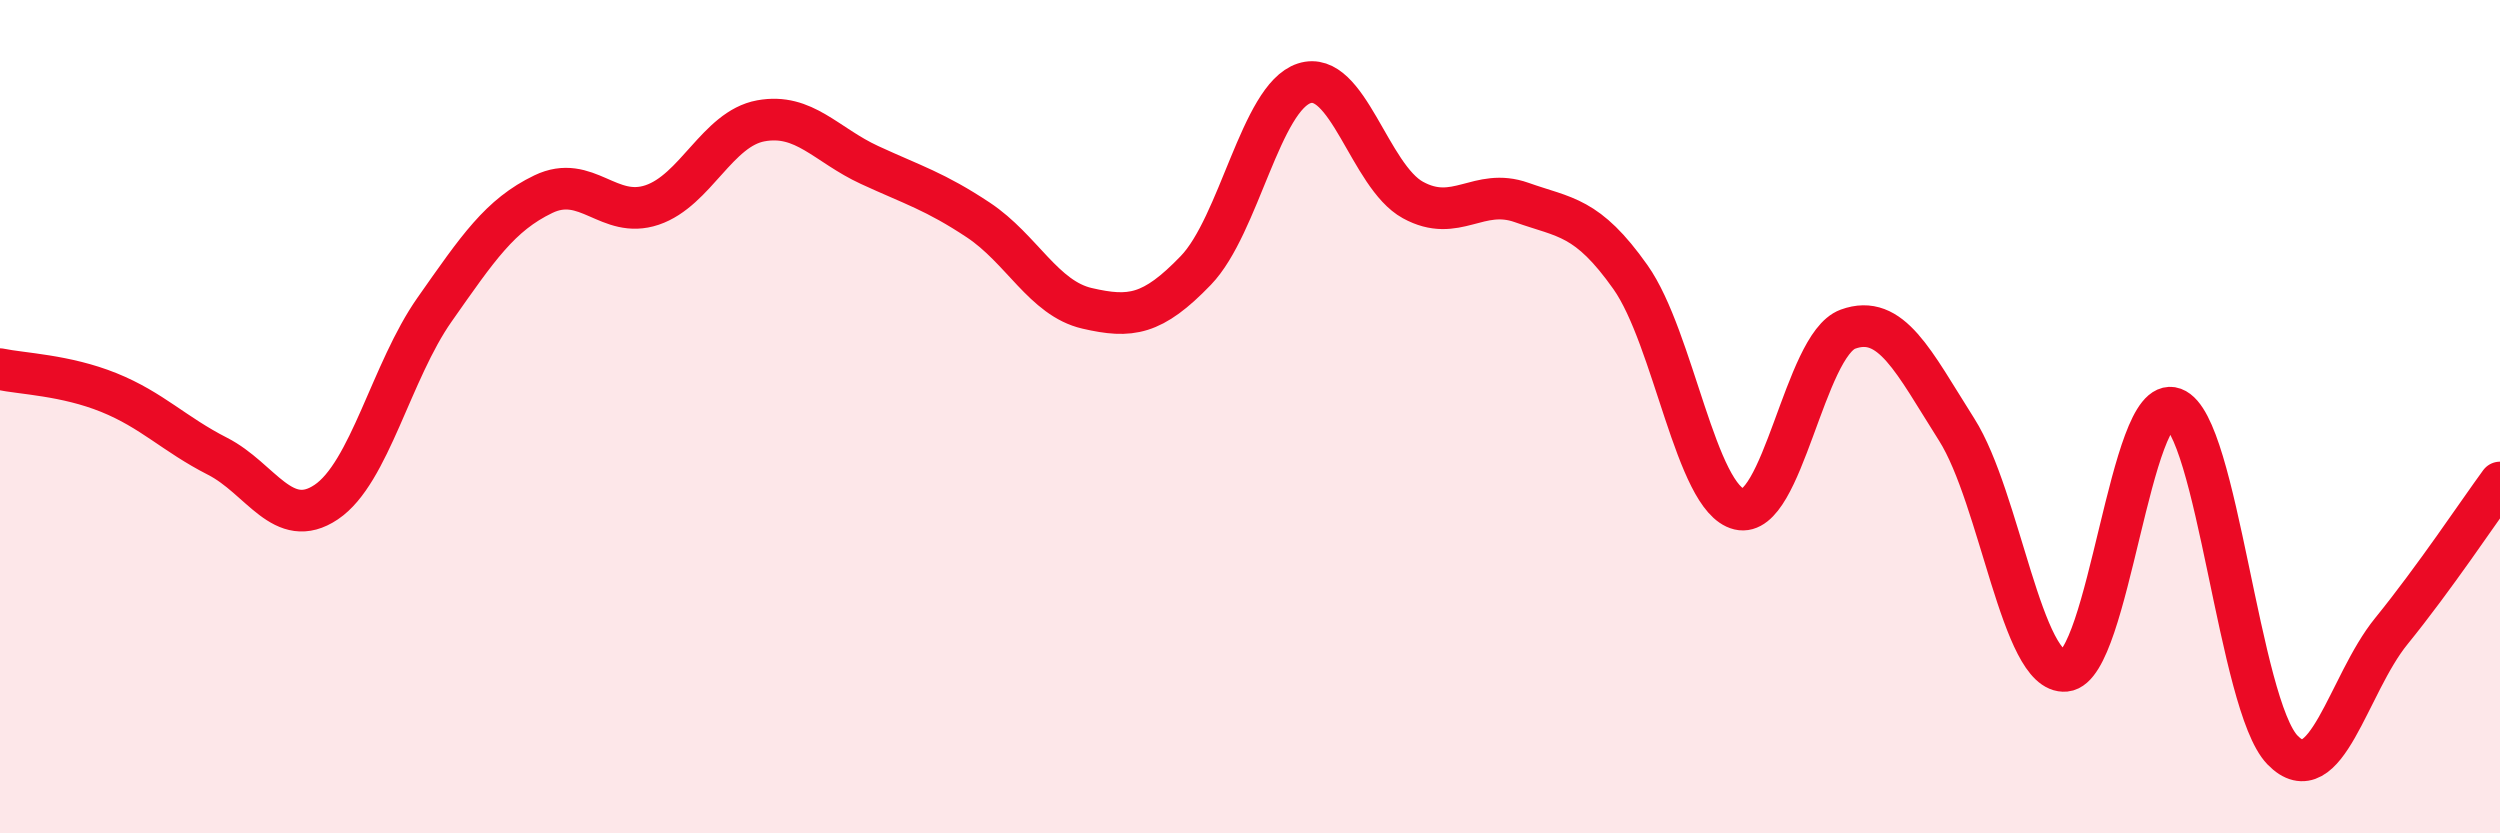 
    <svg width="60" height="20" viewBox="0 0 60 20" xmlns="http://www.w3.org/2000/svg">
      <path
        d="M 0,8.86 C 0.52,8.97 1.57,9 2.61,9.42 C 3.65,9.84 4.18,10.42 5.22,10.95 C 6.26,11.48 6.79,12.75 7.83,12.05 C 8.87,11.35 9.39,8.91 10.43,7.43 C 11.47,5.95 12,5.16 13.04,4.66 C 14.08,4.16 14.61,5.27 15.65,4.92 C 16.69,4.57 17.22,3.09 18.26,2.9 C 19.3,2.71 19.83,3.48 20.87,3.96 C 21.91,4.44 22.44,4.59 23.48,5.28 C 24.52,5.97 25.05,7.16 26.09,7.4 C 27.13,7.64 27.66,7.57 28.7,6.49 C 29.74,5.41 30.26,2.34 31.3,2 C 32.34,1.66 32.87,4.23 33.91,4.8 C 34.95,5.37 35.48,4.49 36.52,4.86 C 37.56,5.23 38.09,5.18 39.13,6.65 C 40.17,8.12 40.7,11.97 41.74,12.22 C 42.78,12.47 43.31,8.28 44.35,7.9 C 45.39,7.52 45.92,8.67 46.96,10.31 C 48,11.95 48.53,16.2 49.57,16.1 C 50.61,16 51.13,9.42 52.17,9.8 C 53.21,10.18 53.74,16.93 54.78,18 C 55.82,19.07 56.35,16.43 57.39,15.15 C 58.43,13.87 59.48,12.29 60,11.58L60 20L0 20Z"
        fill="#EB0A25"
        opacity="0.1"
        stroke-linecap="round"
        stroke-linejoin="round"
      />
      <path
        d="M 0,8.86 C 0.52,8.97 1.57,9 2.61,9.42 C 3.65,9.84 4.18,10.42 5.22,10.95 C 6.26,11.48 6.79,12.75 7.83,12.05 C 8.87,11.35 9.39,8.91 10.43,7.43 C 11.47,5.95 12,5.16 13.04,4.66 C 14.08,4.16 14.61,5.27 15.65,4.92 C 16.69,4.57 17.22,3.09 18.26,2.9 C 19.3,2.71 19.83,3.48 20.87,3.96 C 21.91,4.44 22.44,4.59 23.48,5.28 C 24.52,5.97 25.05,7.16 26.09,7.4 C 27.13,7.64 27.66,7.57 28.7,6.49 C 29.74,5.41 30.26,2.34 31.3,2 C 32.34,1.66 32.87,4.23 33.91,4.8 C 34.95,5.37 35.48,4.49 36.52,4.86 C 37.56,5.23 38.09,5.18 39.13,6.65 C 40.17,8.12 40.7,11.97 41.74,12.22 C 42.78,12.47 43.31,8.28 44.35,7.9 C 45.39,7.52 45.92,8.67 46.96,10.31 C 48,11.95 48.53,16.2 49.57,16.1 C 50.61,16 51.13,9.42 52.17,9.8 C 53.21,10.18 53.74,16.93 54.78,18 C 55.82,19.07 56.35,16.43 57.39,15.15 C 58.43,13.87 59.48,12.29 60,11.58"
        stroke="#EB0A25"
        stroke-width="1"
        fill="none"
        stroke-linecap="round"
        stroke-linejoin="round"
      />
    </svg>
  